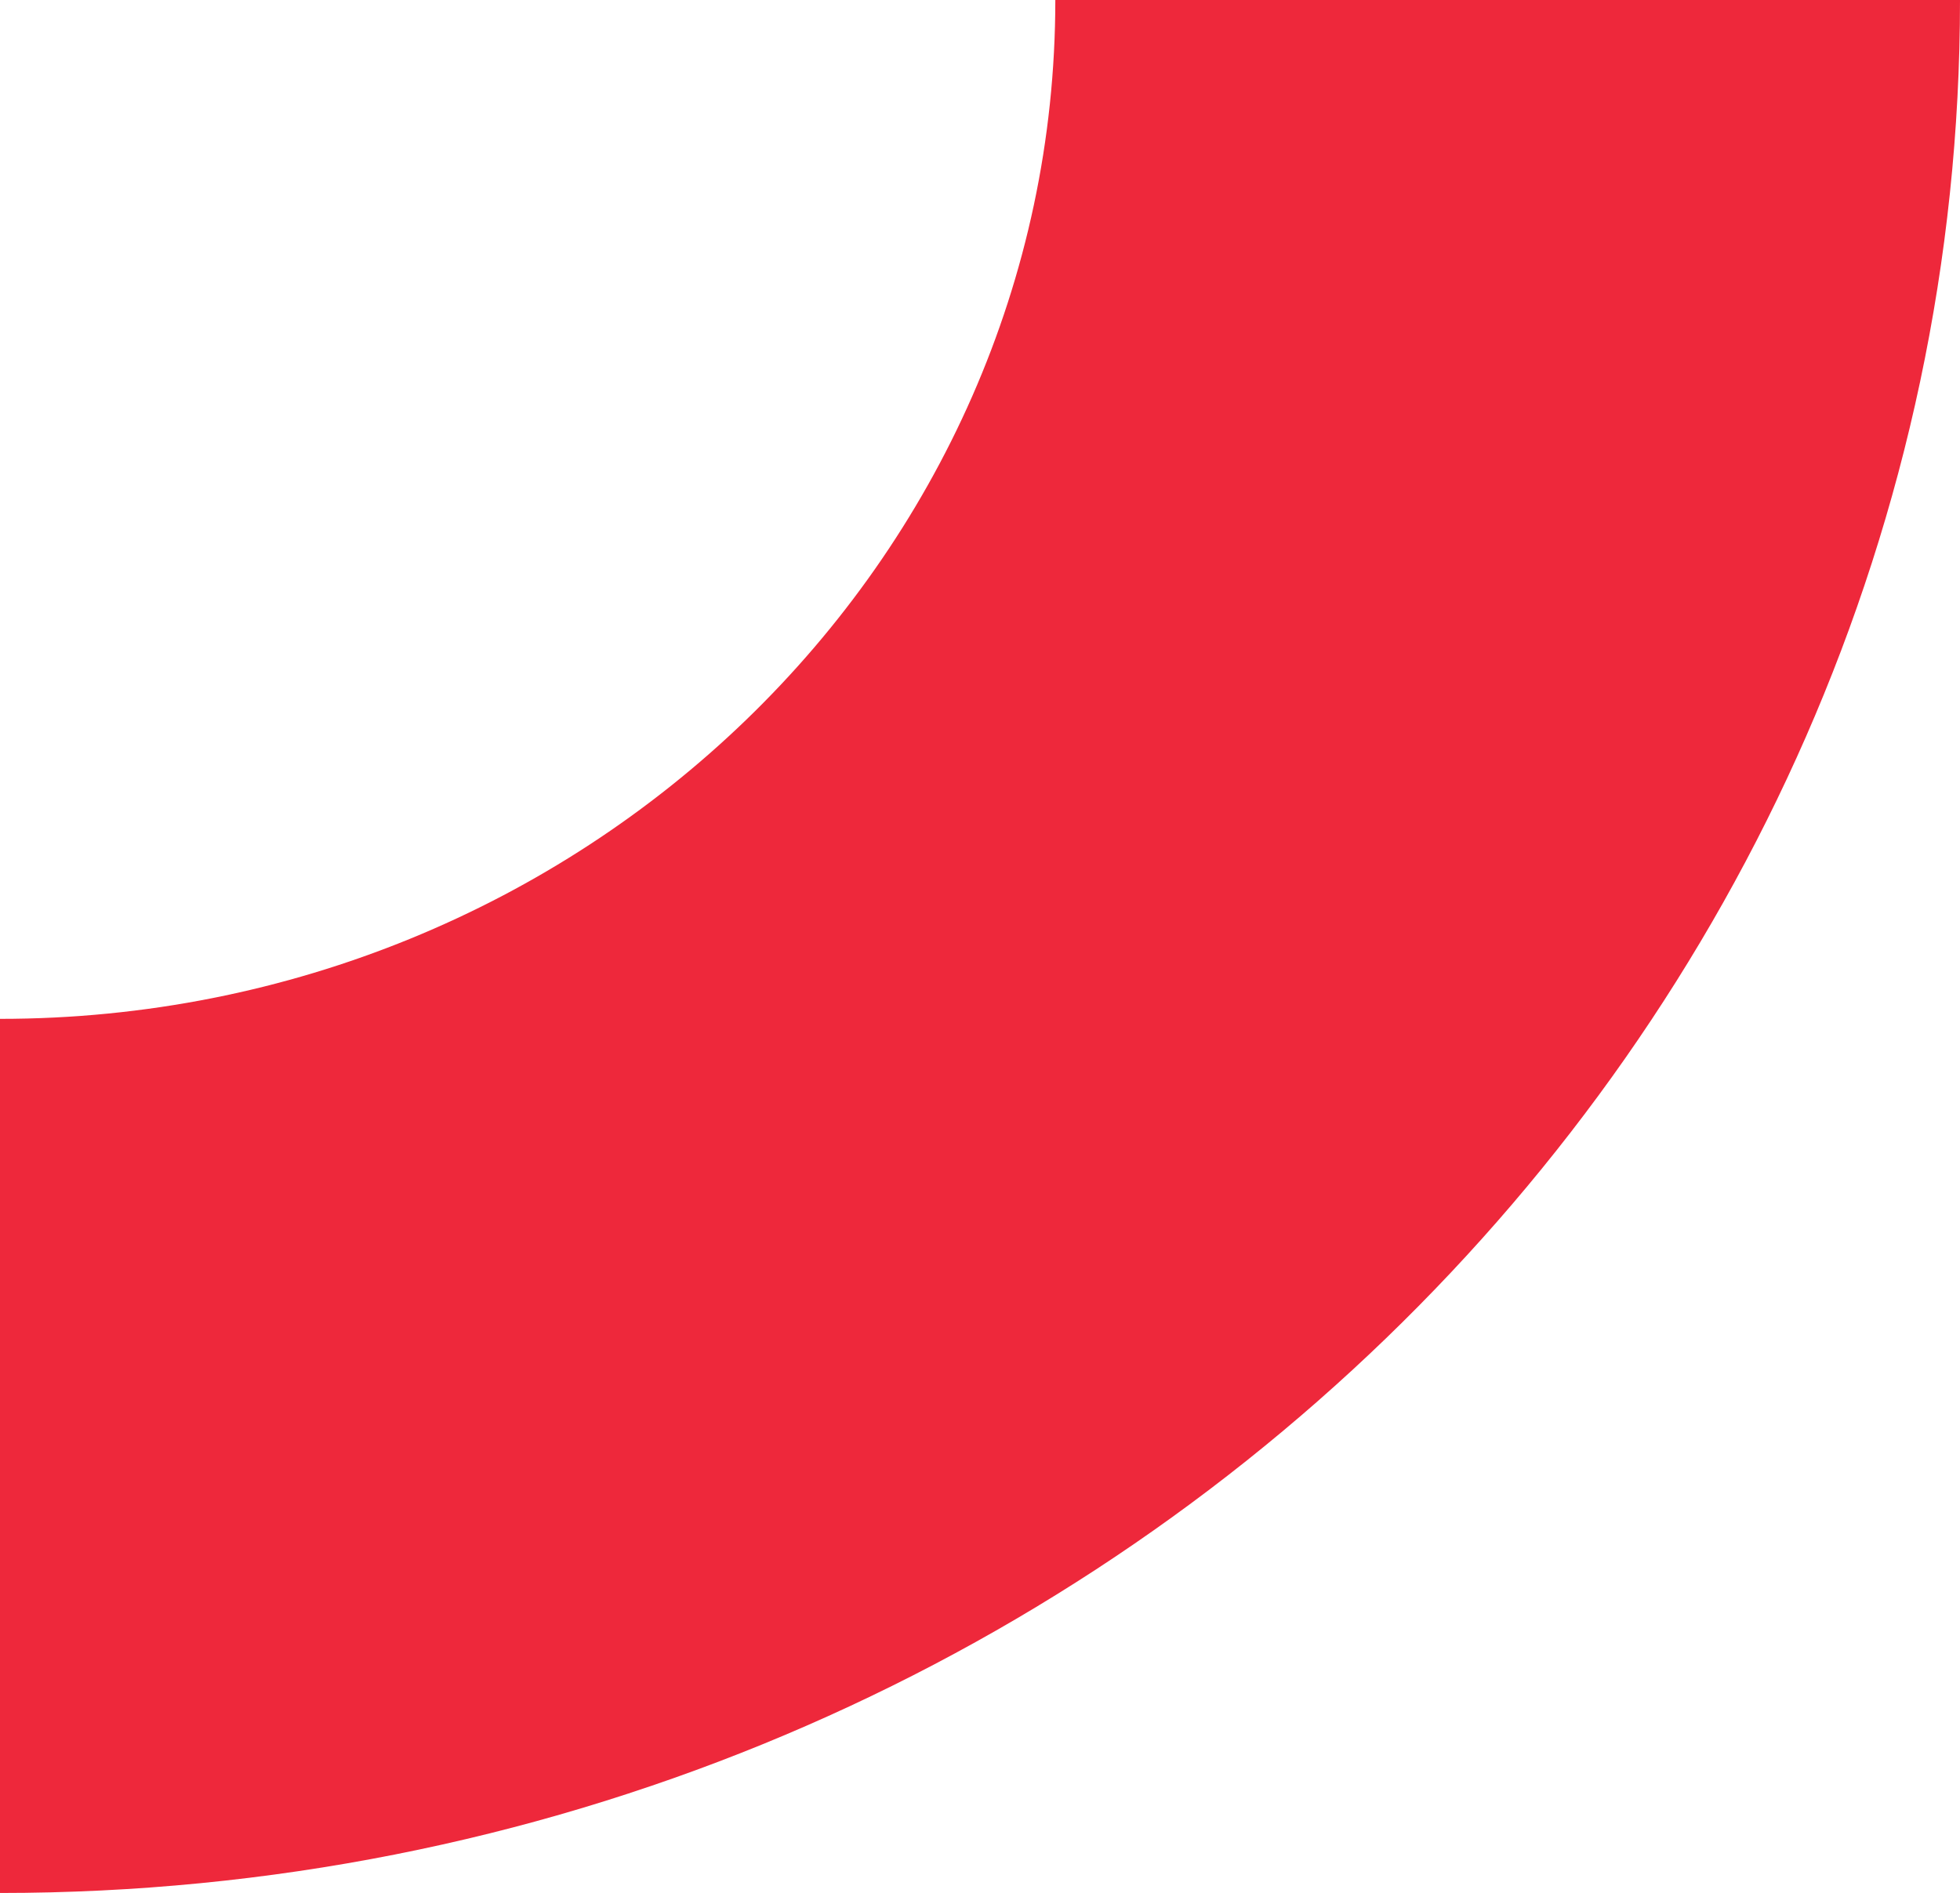 <svg width="147" height="142" viewBox="0 0 147 142" fill="none" xmlns="http://www.w3.org/2000/svg">
<path d="M147 1.52588e-05L79.149 9.32707e-06C79.149 42.144 43.641 76.429 -9.52641e-06 76.429L-1.52588e-05 142C81.167 142 147 78.409 147 1.52588e-05Z" fill="#EE283B"/>
</svg>

